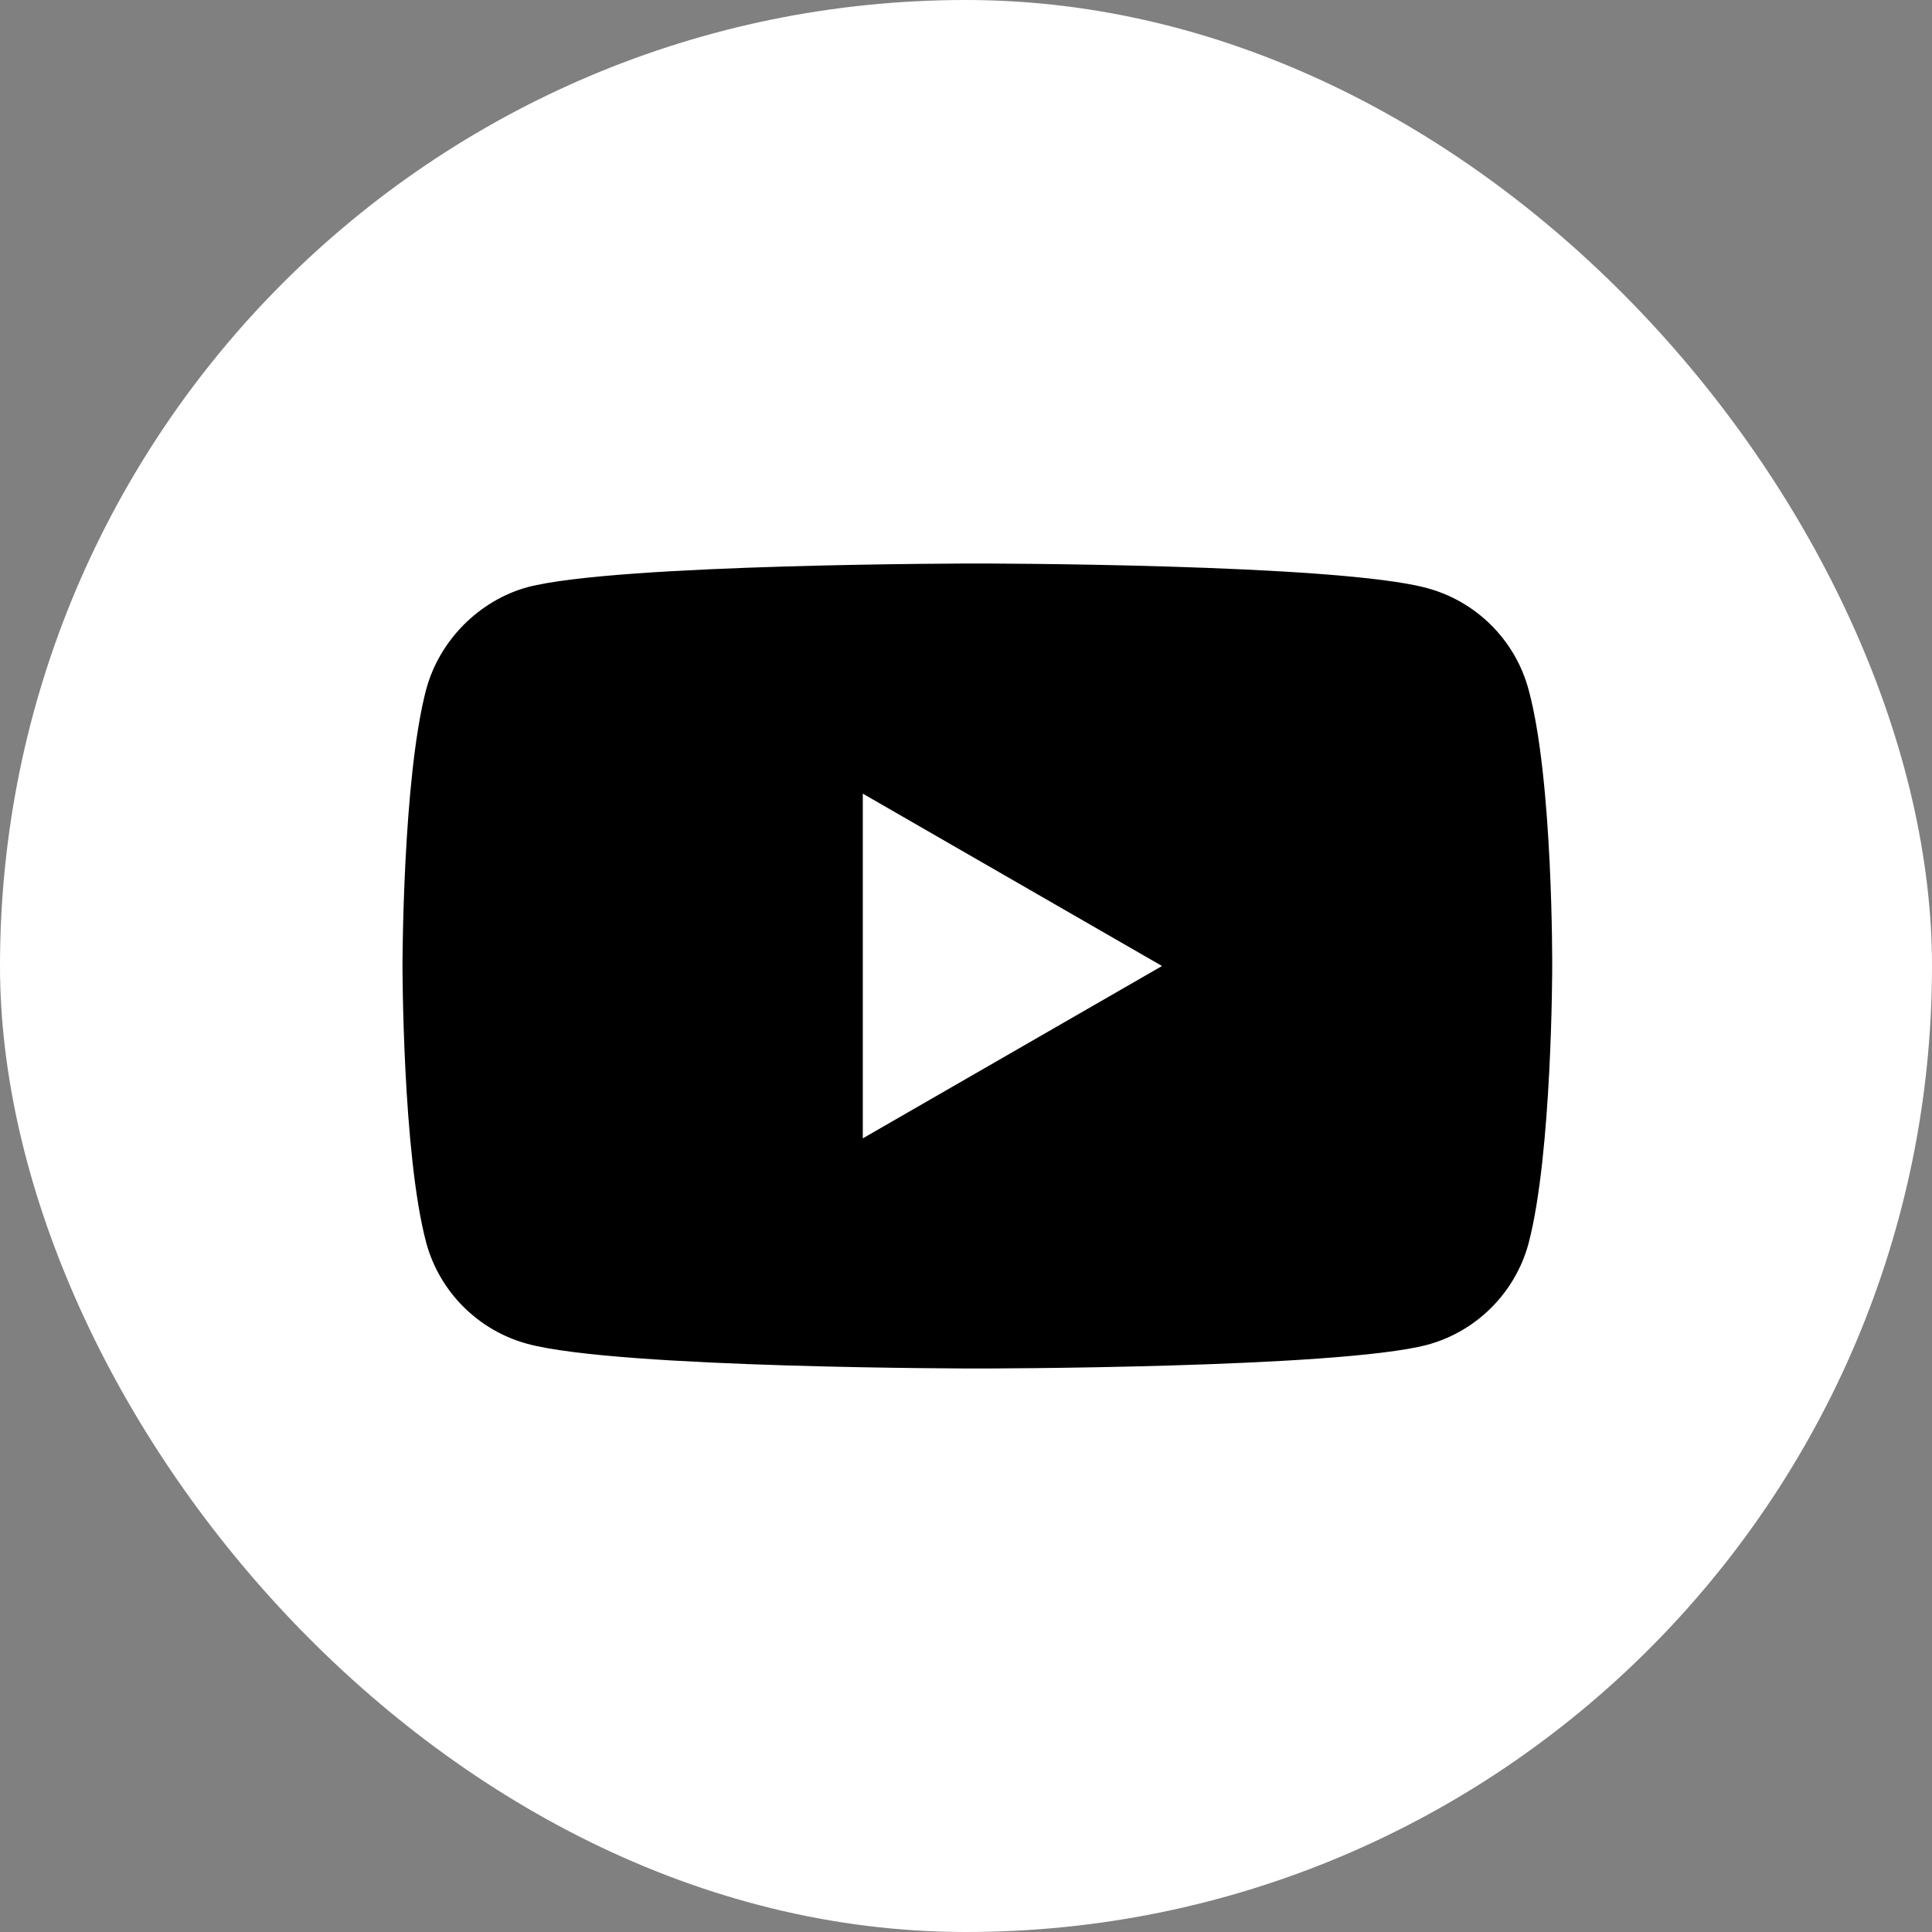 <svg xmlns="http://www.w3.org/2000/svg" width="24" height="24" viewBox="0 0 24 24"
    fill="none">
    <rect x="0" y="0" width="24" height="24" fill="#808080" stroke="none"/>
    <rect width="24" height="24" rx="12" fill="white" />
    <path
        d="M18.988 8.565C18.823 7.953 18.341 7.471 17.729 7.306C16.612 7 12.141 7 12.141 7C12.141 7 7.671 7 6.553 7.294C5.953 7.459 5.459 7.953 5.294 8.565C5 9.682 5 12 5 12C5 12 5 14.329 5.294 15.435C5.459 16.047 5.941 16.529 6.553 16.694C7.682 17 12.141 17 12.141 17C12.141 17 16.612 17 17.729 16.706C18.341 16.541 18.823 16.059 18.988 15.447C19.282 14.329 19.282 12.012 19.282 12.012C19.282 12.012 19.294 9.682 18.988 8.565Z"
        fill="black" />
    <path d="M10.718 14.141L14.435 12L10.718 9.859V14.141Z" fill="white" />
</svg>
